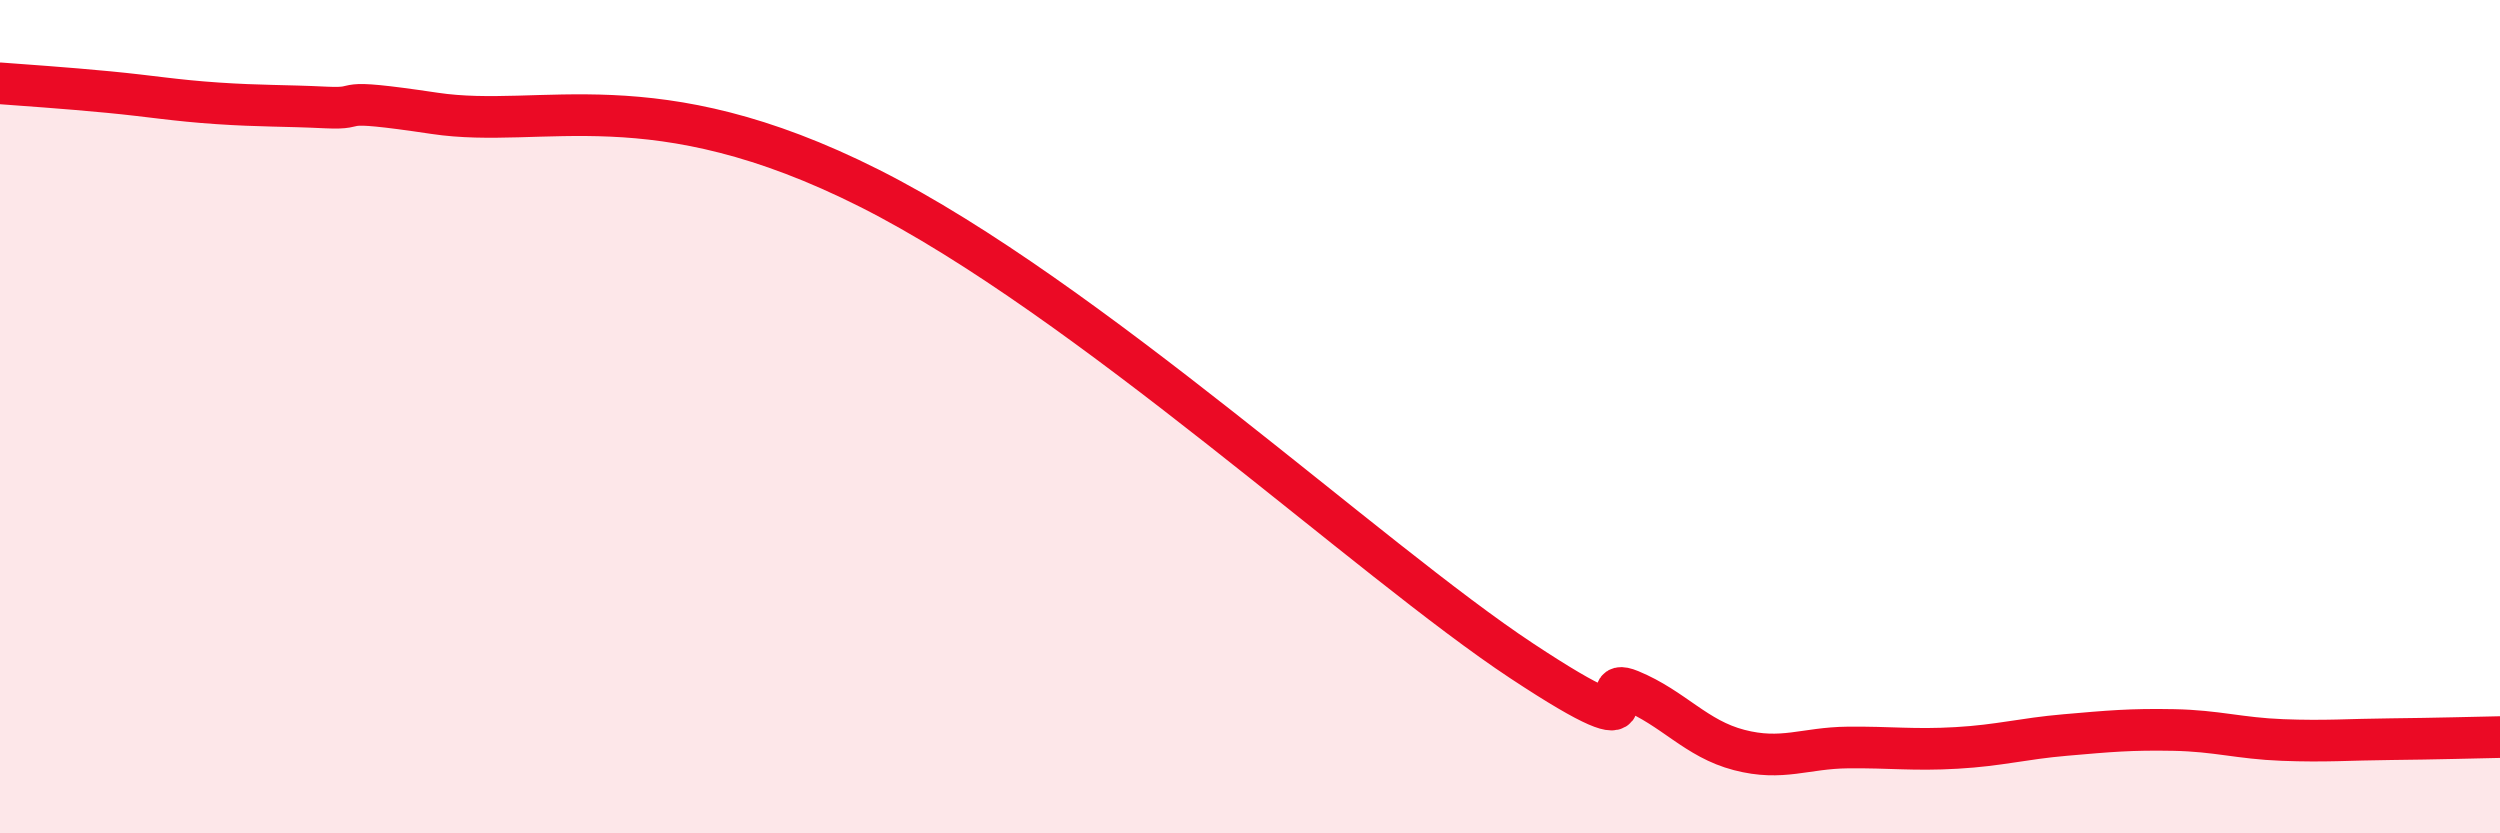 
    <svg width="60" height="20" viewBox="0 0 60 20" xmlns="http://www.w3.org/2000/svg">
      <path
        d="M 0,2 C 0.52,2.04 1.57,2.11 2.61,2.21 C 3.65,2.31 4.18,2.41 5.22,2.48 C 6.26,2.55 6.79,2.53 7.83,2.58 C 8.87,2.63 7.82,2.33 10.43,2.72 C 13.04,3.11 15.65,1.89 20.87,4.52 C 26.09,7.15 32.87,13.45 36.52,15.86 C 40.17,18.27 38.09,16.14 39.13,16.57 C 40.17,17 40.7,17.73 41.74,18 C 42.78,18.27 43.31,17.95 44.35,17.94 C 45.39,17.93 45.92,18.01 46.96,17.95 C 48,17.89 48.53,17.73 49.57,17.64 C 50.61,17.55 51.13,17.5 52.17,17.52 C 53.21,17.54 53.74,17.72 54.78,17.76 C 55.82,17.8 56.35,17.75 57.39,17.74 C 58.43,17.73 59.48,17.7 60,17.69L60 20L0 20Z"
        fill="#EB0A25"
        opacity="0.1"
        stroke-linecap="round"
        stroke-linejoin="round"
      />
      <path
        d="M 0,2 C 0.52,2.04 1.57,2.11 2.61,2.21 C 3.65,2.31 4.18,2.41 5.22,2.48 C 6.26,2.55 6.79,2.53 7.83,2.58 C 8.87,2.63 7.82,2.33 10.43,2.72 C 13.04,3.11 15.65,1.89 20.87,4.52 C 26.09,7.15 32.87,13.45 36.52,15.86 C 40.17,18.27 38.09,16.14 39.13,16.57 C 40.17,17 40.7,17.73 41.74,18 C 42.78,18.27 43.31,17.95 44.35,17.94 C 45.39,17.93 45.92,18.01 46.96,17.95 C 48,17.89 48.53,17.73 49.57,17.64 C 50.61,17.55 51.13,17.5 52.17,17.52 C 53.21,17.54 53.74,17.72 54.78,17.76 C 55.82,17.8 56.35,17.75 57.39,17.74 C 58.43,17.73 59.48,17.7 60,17.69"
        stroke="#EB0A25"
        stroke-width="1"
        fill="none"
        stroke-linecap="round"
        stroke-linejoin="round"
      />
    </svg>
  